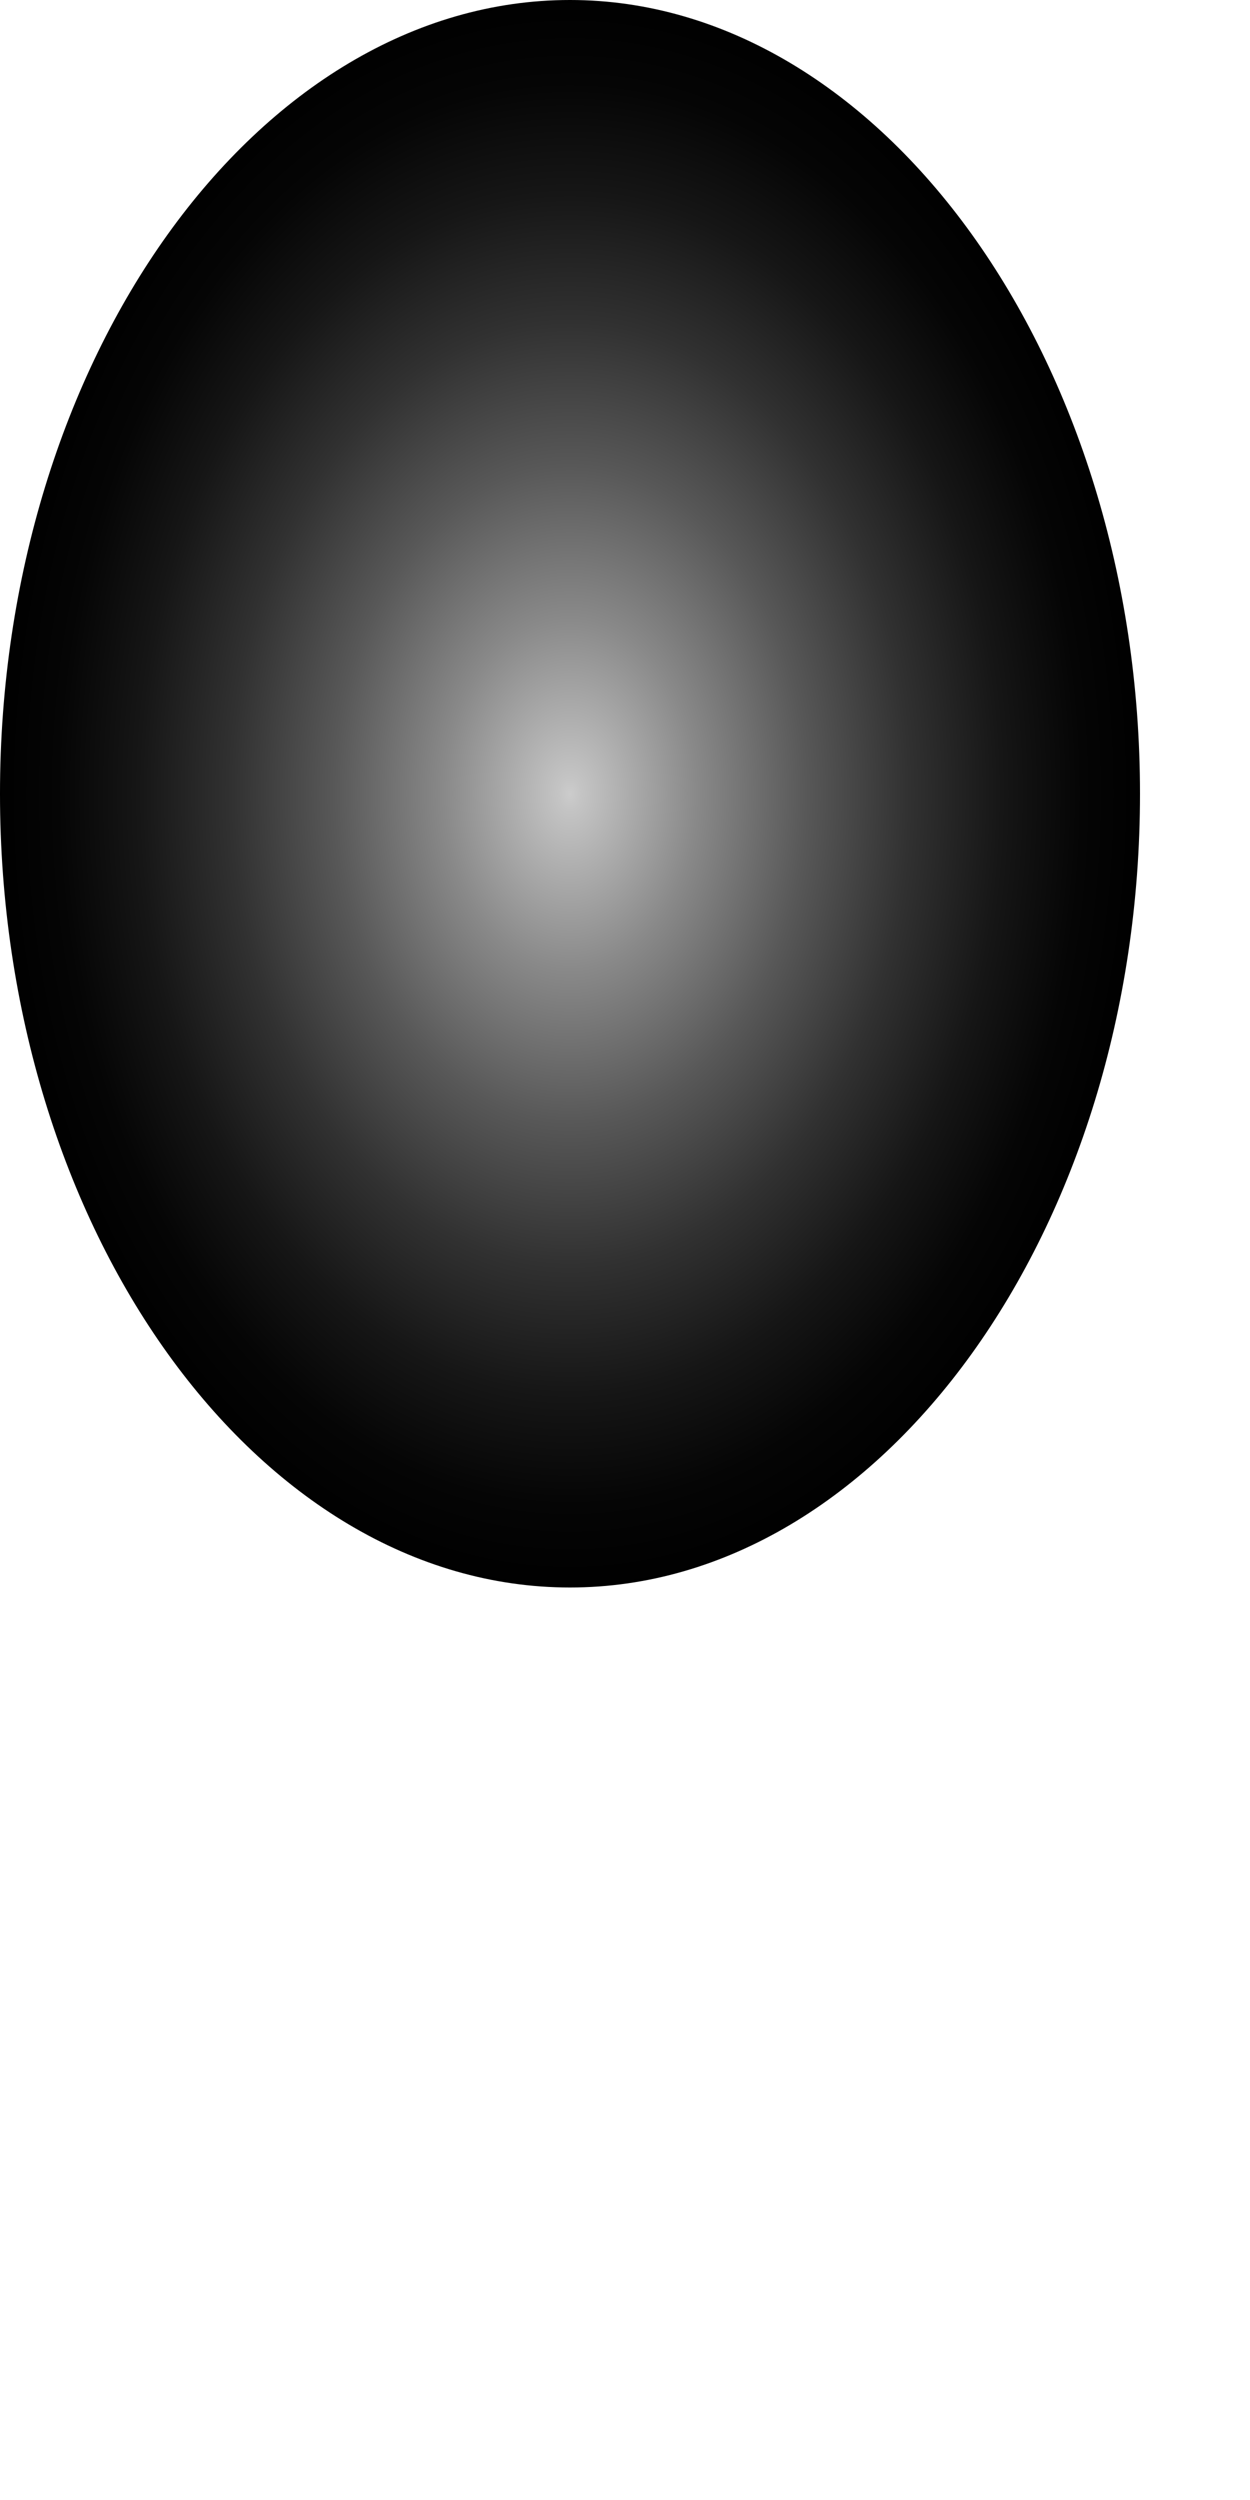 <?xml version="1.0" encoding="utf-8"?>
<svg xmlns="http://www.w3.org/2000/svg" fill="none" height="100%" overflow="visible" preserveAspectRatio="none" style="display: block;" viewBox="0 0 1 2" width="100%">
<path d="M0.912 0.635C0.912 0.288 0.705 0 0.456 0C0.206 0 0 0.288 0 0.635C0 0.983 0.206 1.27 0.456 1.27C0.705 1.27 0.912 0.983 0.912 0.635Z" fill="url(#paint0_radial_0_2790)" id="Light" style="mix-blend-mode:screen"/>
<defs>
<radialGradient cx="0" cy="0" gradientTransform="translate(0.456 0.635) scale(0.456 0.635)" gradientUnits="userSpaceOnUse" id="paint0_radial_0_2790" r="1">
<stop stop-color="#CCCCCC"/>
<stop offset="0.02" stop-color="#C4C4C4"/>
<stop offset="0.22" stop-color="#898989"/>
<stop offset="0.41" stop-color="#585858"/>
<stop offset="0.59" stop-color="#313131"/>
<stop offset="0.75" stop-color="#161616"/>
<stop offset="0.89" stop-color="#050505"/>
<stop offset="1"/>
</radialGradient>
</defs>
</svg>